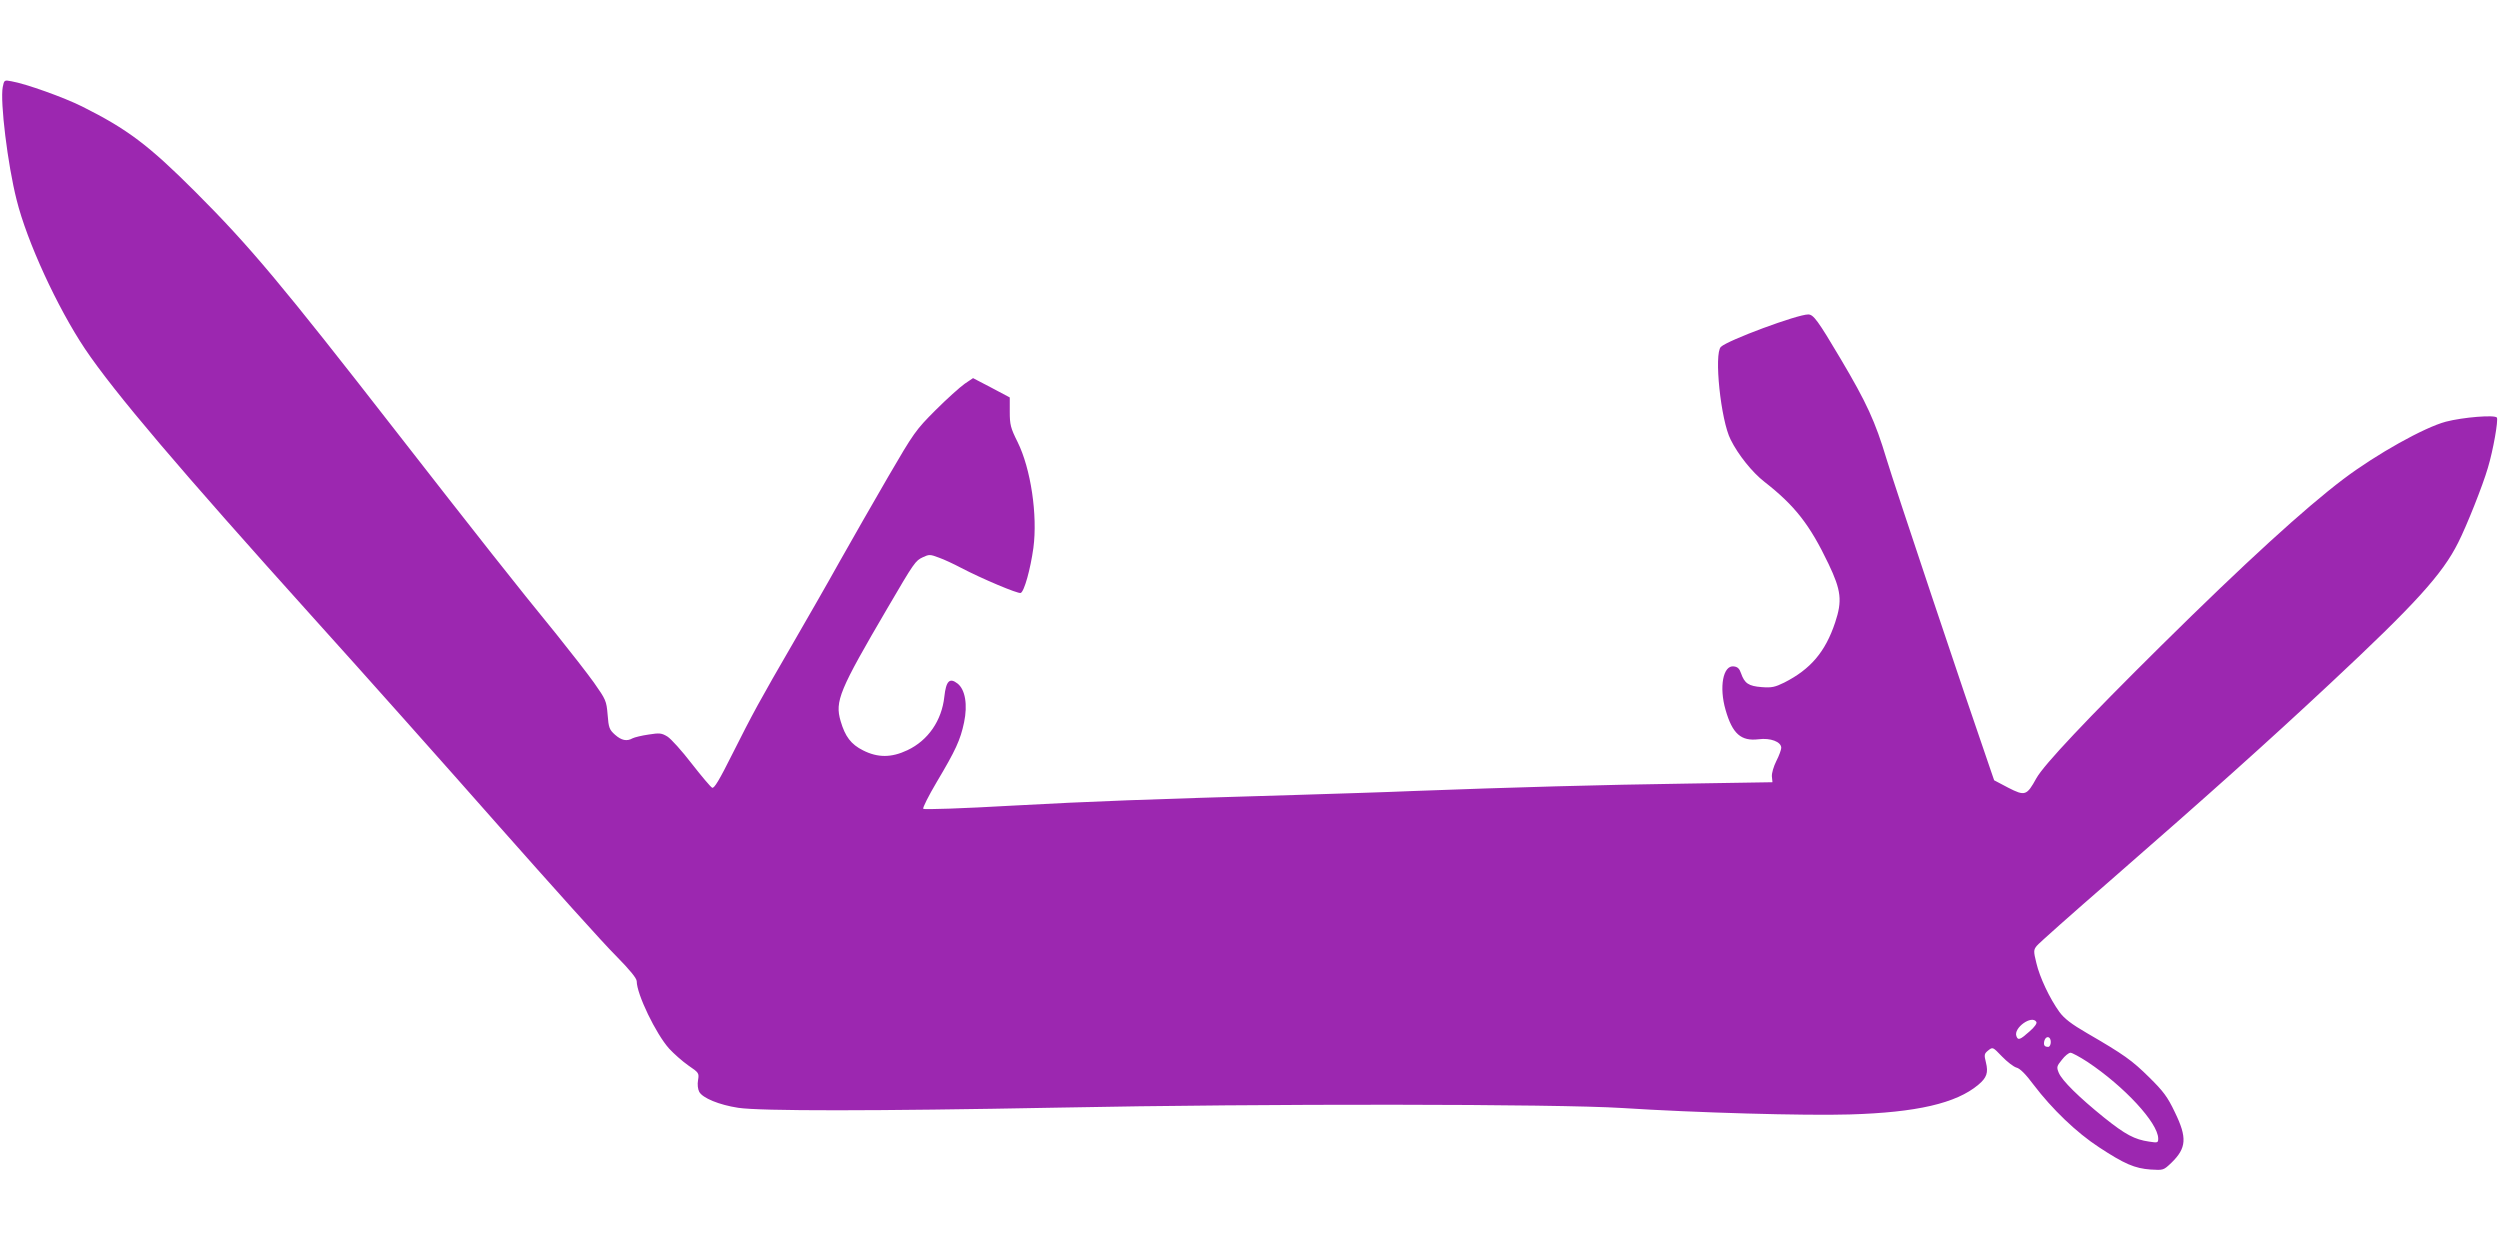 <?xml version="1.0" standalone="no"?>
<!DOCTYPE svg PUBLIC "-//W3C//DTD SVG 20010904//EN"
 "http://www.w3.org/TR/2001/REC-SVG-20010904/DTD/svg10.dtd">
<svg version="1.0" xmlns="http://www.w3.org/2000/svg"
 width="1280pt" height="640pt" viewBox="0 0 1280 640"
 preserveAspectRatio="xMidYMid meet">
<g transform="translate(0,640) scale(0.1,-0.1)"
fill="#9c27b0" stroke="none">
<path d="M14 5954 c-14 -74 25 -396 71 -577 53 -214 209 -552 350 -763 150
-223 484 -616 1171 -1379 253 -280 680 -760 949 -1065 270 -305 538 -604 598
-663 72 -73 107 -116 107 -131 0 -66 98 -269 166 -345 24 -26 68 -65 98 -86
54 -37 56 -39 50 -75 -4 -22 -1 -47 6 -60 17 -32 102 -67 200 -82 114 -17 692
-17 1640 1 1062 21 2548 19 2885 -2 373 -24 938 -40 1165 -33 343 10 546 57
659 152 43 36 52 62 39 114 -10 40 -9 45 12 62 23 18 23 18 70 -31 27 -28 60
-53 74 -57 18 -4 48 -34 88 -88 95 -125 220 -245 335 -320 131 -86 183 -108
264 -114 66 -4 66 -4 107 35 77 75 81 128 17 259 -37 78 -59 107 -131 178 -88
87 -130 117 -318 226 -81 47 -117 75 -142 109 -49 68 -101 177 -118 251 -15
60 -14 67 2 87 9 12 179 163 377 335 500 436 804 708 1125 1008 437 408 575
560 656 722 44 87 126 293 152 383 27 89 54 244 46 257 -10 15 -173 2 -261
-21 -110 -29 -354 -165 -525 -294 -197 -149 -500 -425 -934 -854 -376 -372
-600 -609 -638 -678 -49 -89 -58 -92 -144 -48 l-72 38 -24 70 c-124 357 -488
1445 -527 1575 -58 193 -102 288 -234 511 -118 199 -140 229 -167 229 -56 0
-412 -132 -447 -166 -36 -34 -1 -376 50 -475 38 -77 111 -168 173 -216 156
-122 232 -219 328 -420 65 -136 71 -189 34 -300 -50 -150 -125 -239 -261 -308
-47 -23 -64 -27 -115 -23 -67 5 -88 19 -106 71 -8 24 -18 33 -37 35 -55 7 -76
-106 -42 -223 35 -122 79 -161 169 -150 61 8 116 -13 116 -44 0 -9 -11 -40
-25 -67 -14 -28 -24 -62 -23 -79 l3 -30 -440 -7 c-429 -6 -895 -19 -1400 -38
-137 -6 -405 -14 -595 -20 -786 -23 -1037 -32 -1460 -55 -244 -14 -448 -21
-453 -16 -4 4 27 66 69 137 97 163 121 215 140 305 19 91 6 168 -33 199 -41
32 -59 14 -68 -67 -13 -122 -83 -224 -189 -274 -82 -39 -152 -39 -227 -1 -62
31 -92 71 -115 150 -30 102 -7 157 239 577 139 238 144 244 182 262 32 15 37
15 82 -2 26 -9 77 -33 113 -52 107 -56 292 -134 306 -129 18 7 50 122 65 231
22 167 -13 405 -81 542 -36 72 -40 89 -40 155 l0 73 -94 50 -94 49 -43 -29
c-24 -17 -91 -77 -149 -135 -101 -101 -111 -115 -242 -340 -75 -129 -187 -325
-249 -435 -61 -110 -167 -294 -234 -410 -177 -305 -212 -370 -314 -573 -69
-138 -95 -181 -105 -175 -8 4 -55 60 -105 124 -50 65 -105 126 -124 138 -30
18 -40 19 -97 10 -35 -5 -71 -14 -81 -19 -30 -17 -57 -11 -90 18 -29 26 -33
36 -38 103 -6 71 -9 77 -70 164 -35 49 -121 159 -190 245 -206 252 -413 515
-826 1045 -583 749 -745 943 -1025 1223 -239 239 -348 321 -580 437 -92 46
-287 116 -362 129 -36 7 -37 6 -44 -30z m10412 -4786 c5 -7 -9 -27 -36 -50
-47 -42 -58 -46 -66 -23 -16 42 79 110 102 73z m74 -103 c0 -14 -6 -25 -13
-25 -20 0 -25 9 -20 31 8 28 33 24 33 -6z m188 -102 c189 -126 361 -312 362
-392 0 -22 -2 -23 -47 -16 -74 11 -120 35 -230 123 -130 105 -215 189 -232
229 -12 29 -11 34 16 67 15 20 35 36 44 36 8 0 47 -21 87 -47z"/>
</g>
</svg>
